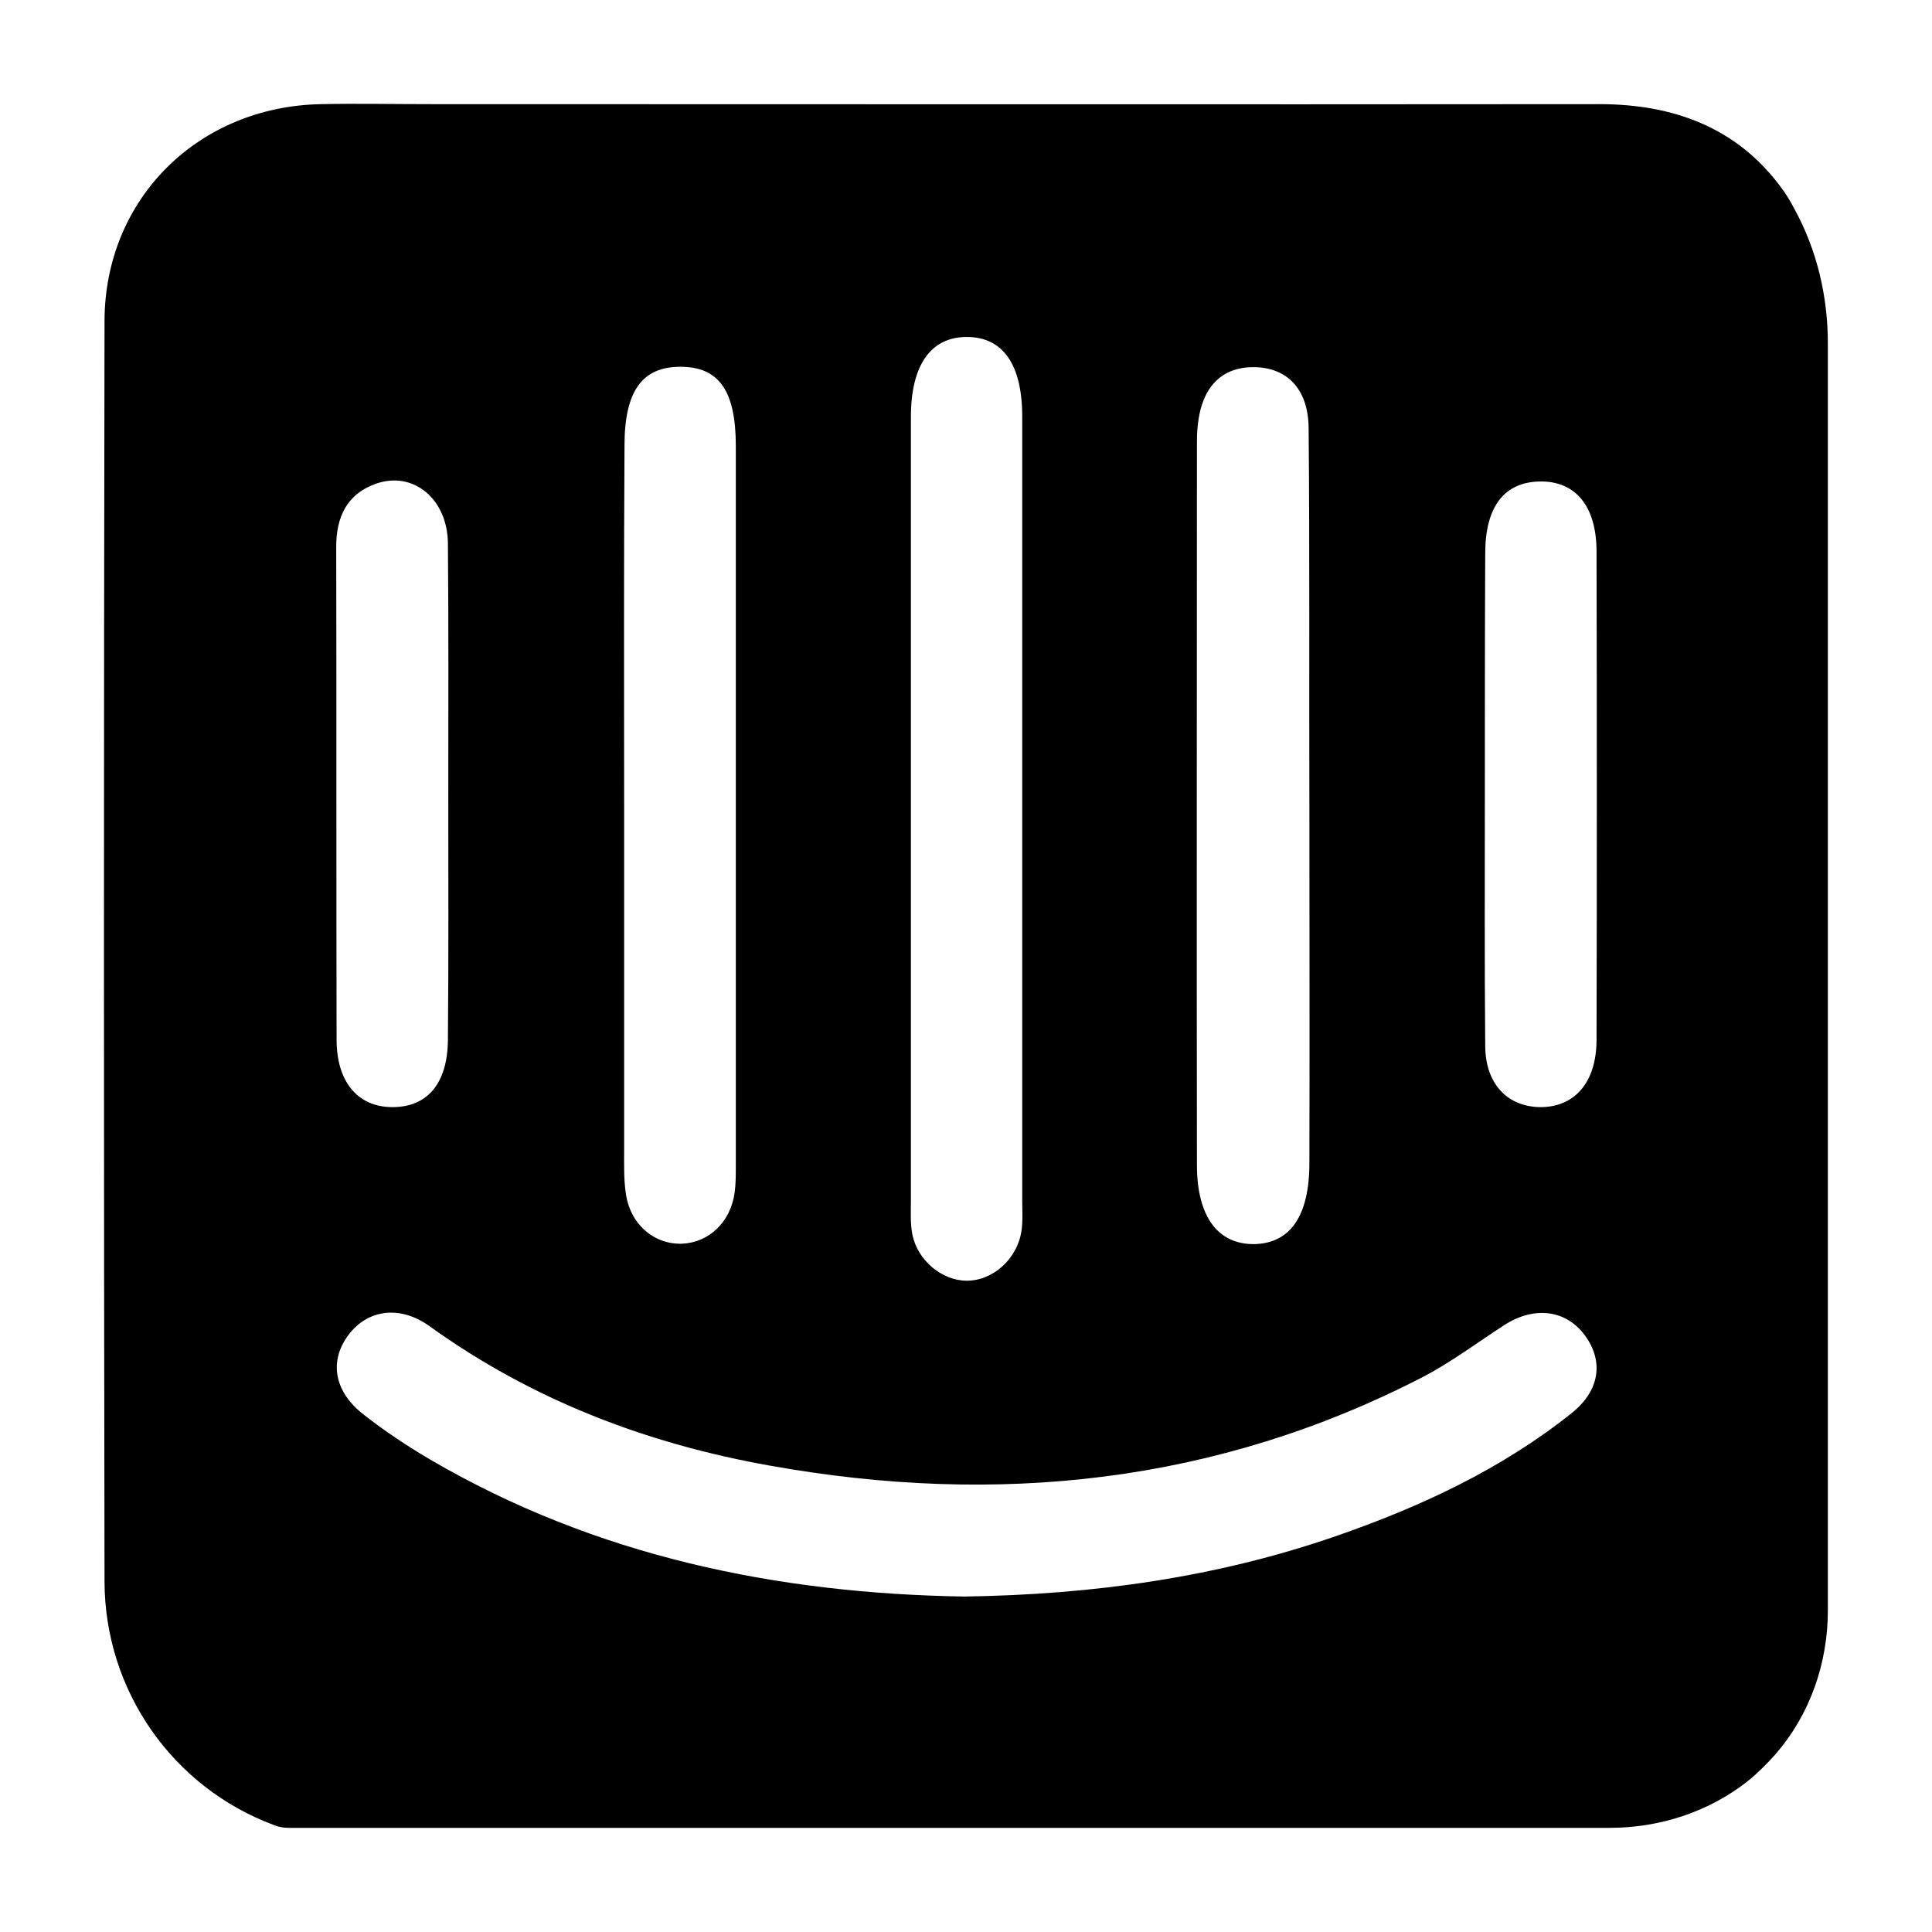 <?xml version="1.0" encoding="utf-8"?>
<!-- Generator: Adobe Illustrator 26.4.1, SVG Export Plug-In . SVG Version: 6.00 Build 0)  -->
<svg version="1.1" id="Layer_1" xmlns="http://www.w3.org/2000/svg" xmlns:xlink="http://www.w3.org/1999/xlink" x="0px" y="0px"
	 viewBox="0 0 512 512" style="enable-background:new 0 0 512 512;" xml:space="preserve">
<style type="text/css">
	.st0{fill:#6C73F8;}
	.st1{display:none;fill:#0A5E58;}
</style>
<g>
	<path d="M426.6,484.4H76.5c-1.3,0-2.6-0.2-3.8-0.7h0c-27-10-44.9-35.7-45-64.5c-0.2-111.4-0.2-222.8,0-334.2
		c0.1-32.4,24.9-56.8,57.4-57.4c9.5-0.2,18.9,0,28.4,0c103.5,0,206.9,0.1,310.4,0c19.4,0,36.2,6.1,47.9,21.8
		c1.4,1.8,2.6,3.8,3.7,5.9c6,10.9,8.9,23.2,8.9,35.7v335.8c0,13.9-4.7,27.5-13.8,38c-2.3,2.6-4.7,5-7.4,7.2
		C452.8,480.2,439.8,484.4,426.6,484.4z M255.5,423.1c34.3-0.5,67-5.1,98.5-16c22.5-7.8,43.8-17.7,62.5-32.6
		c7.5-6,8.5-13.7,3.6-20.5c-5-6.9-13.5-8-21.5-2.8c-7.1,4.6-13.9,9.7-21.3,13.6c-54.9,28.4-113.1,34.4-173.3,23.6
		c-32.6-5.8-63-17.4-90.1-36.9c-7.9-5.7-16.4-4.5-21.5,2.2c-5.2,6.9-4,15,4,21.2c5.6,4.4,11.5,8.3,17.6,11.9
		C158,412.5,206.1,422.3,255.5,423.1z M270.9,214.7c0-34.8,0-69.5,0-104.3c0-13.8-5.1-21.1-14.7-21.1c-9.5,0-14.8,7.4-14.8,21.2
		c0,69.2,0,138.4,0,207.6c0,3-0.2,6.1,0.4,9.1c1.4,6.9,7.9,12.2,14.4,12.2c7,0,13.4-5.8,14.5-13.2c0.4-2.7,0.2-5.4,0.2-8.1
		C270.9,283.6,270.9,249.1,270.9,214.7z M165.4,212.5c0,30.8,0,61.5,0,92.3c0,3.7-0.1,7.5,0.4,11.1c1,8.3,7.3,13.9,14.9,13.7
		c7.2-0.3,12.9-5.7,14-13.6c0.3-2.3,0.3-4.7,0.3-7.1c0-63.6,0-127.1,0-190.7c0-14.7-4.5-21-14.7-21c-10.1,0-14.8,6.4-14.8,20.9
		C165.3,149.6,165.4,181.1,165.4,212.5z M347,213.8C347,213.8,347,213.8,347,213.8c-0.1-33.5,0.1-67-0.2-100.4
		c-0.1-10.4-5.8-16-14.4-16.1c-8.7-0.1-14,5.3-15,15.6c-0.2,1.7-0.2,3.4-0.2,5.1c0,63.6-0.1,127.1,0,190.7c0,13.8,5.6,21.1,15.2,21
		c9.5-0.2,14.6-7.4,14.6-21.5C347.1,276.7,347,245.3,347,213.8z M118.8,210.8c0-22.3,0.1-44.6-0.1-66.8
		c-0.1-11.8-9.2-19.3-19.1-15.8c-7.6,2.7-10.5,8.7-10.5,16.7c0.1,43.5,0,87.1,0.1,130.6c0,11.3,5.7,17.9,14.8,17.9
		c9.3,0,14.6-6.3,14.7-17.8C118.9,254,118.8,232.4,118.8,210.8z M393.5,210.5c0,22.3-0.1,44.6,0.1,66.8c0.1,9.9,5.8,15.9,14.4,16.1
		c9.2,0.1,15-6.4,15.1-17.6c0.1-43.2,0.1-86.4,0-129.6c0-12.1-5.6-18.8-15.1-18.6c-9.4,0.2-14.4,6.7-14.4,19.1
		C393.5,167.9,393.5,189.2,393.5,210.5z"/>
</g>
</svg>
